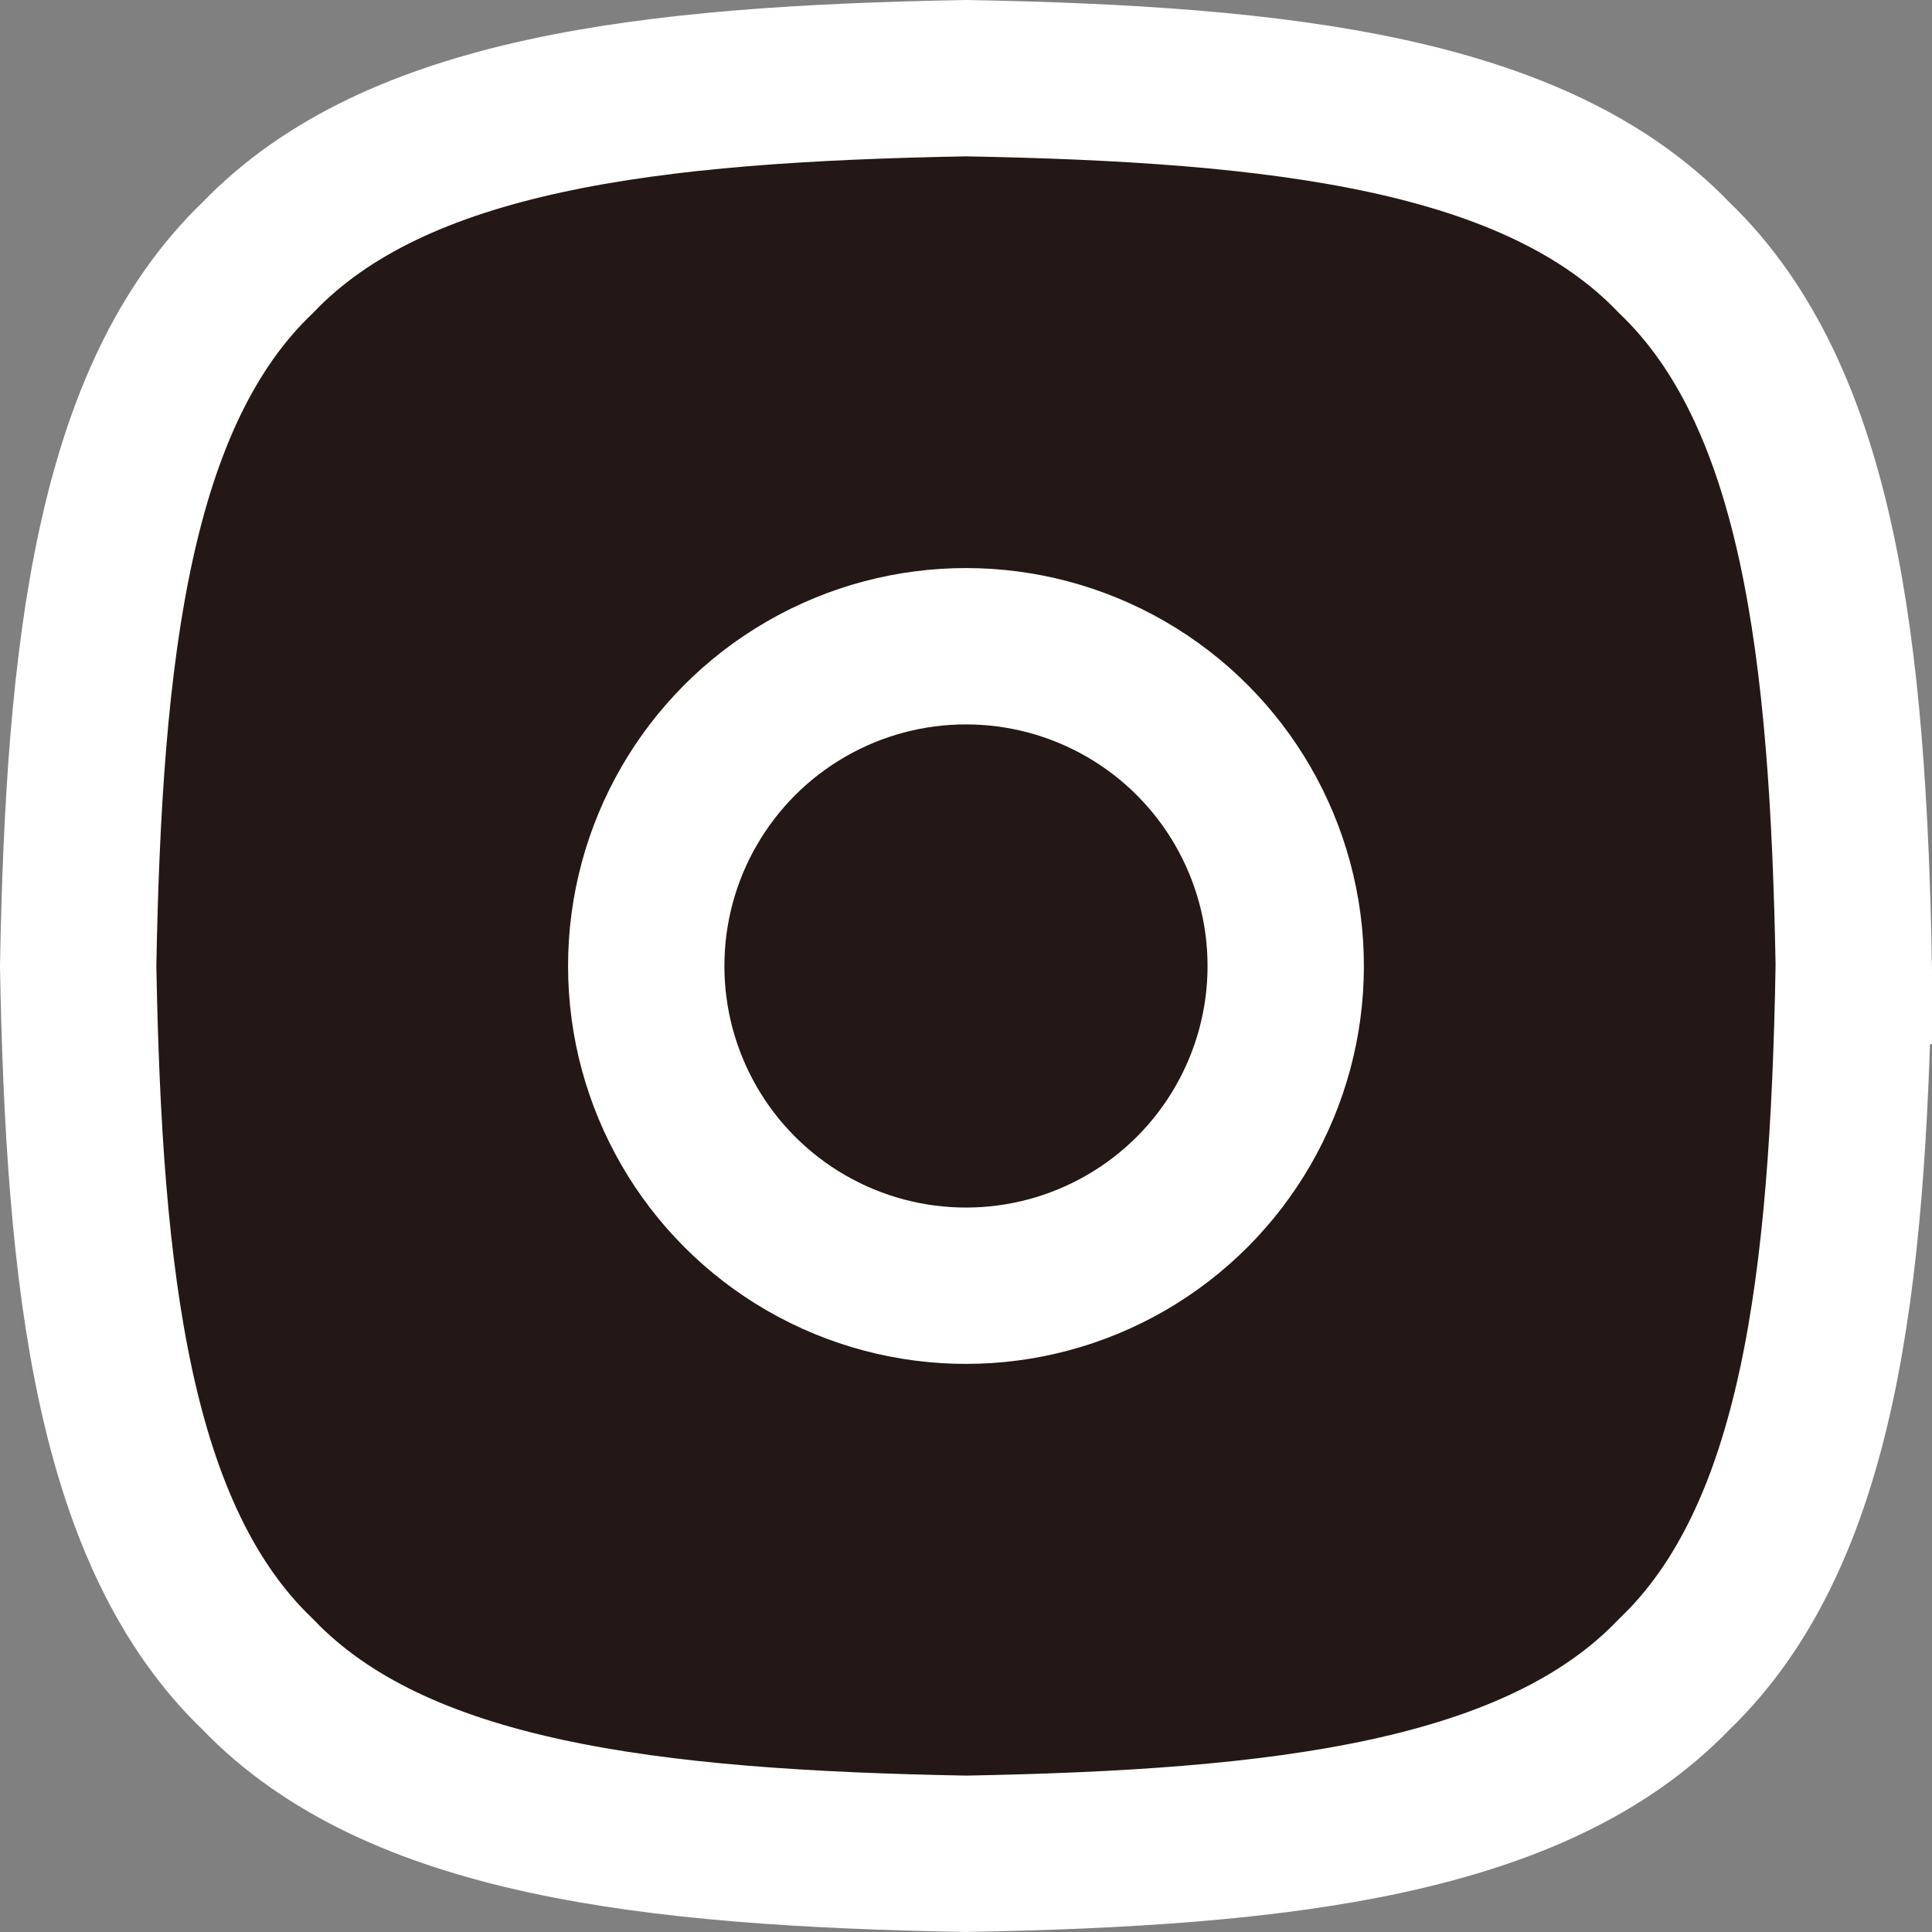 <?xml version="1.0" encoding="UTF-8"?><svg id="a" xmlns="http://www.w3.org/2000/svg" viewBox="0 0 432.51 432.51"><rect x="0" y="0" width="432.51" height="432.51" fill="#808080" stroke="none"/><defs><style>.b,.c{fill:#231815;}.d{fill:none;stroke-width:35px;}.d,.c{stroke:#FFF;stroke-miterlimit:10;}.c{stroke-width:35px;}</style></defs><g><path class="b" d="M415,216.25c-1.29,70.85-7.87,127.57-40.19,158.56-30.99,32.32-87.71,38.9-158.56,40.19-70.85-1.29-127.57-7.87-158.56-40.19-32.32-30.99-38.9-87.71-40.19-158.56,1.29-70.85,7.87-127.57,40.19-158.56C88.68,25.37,145.4,18.79,216.25,17.5c70.85,1.29,127.57,7.87,158.56,40.19,32.32,30.99,38.9,87.71,40.19,158.56Z"/><path class="d" d="M415,216.25c-1.29,70.85-7.87,127.57-40.19,158.56-30.99,32.32-87.71,38.9-158.56,40.19-70.85-1.29-127.57-7.87-158.56-40.19-32.32-30.99-38.9-87.71-40.19-158.56,1.29-70.85,7.87-127.57,40.19-158.56C88.68,25.37,145.4,18.79,216.25,17.5c70.85,1.29,127.57,7.87,158.56,40.19,32.32,30.99,38.9,87.71,40.19,158.56Z"/></g><circle class="c" cx="216.25" cy="216.25" r="71.58"/></svg>
